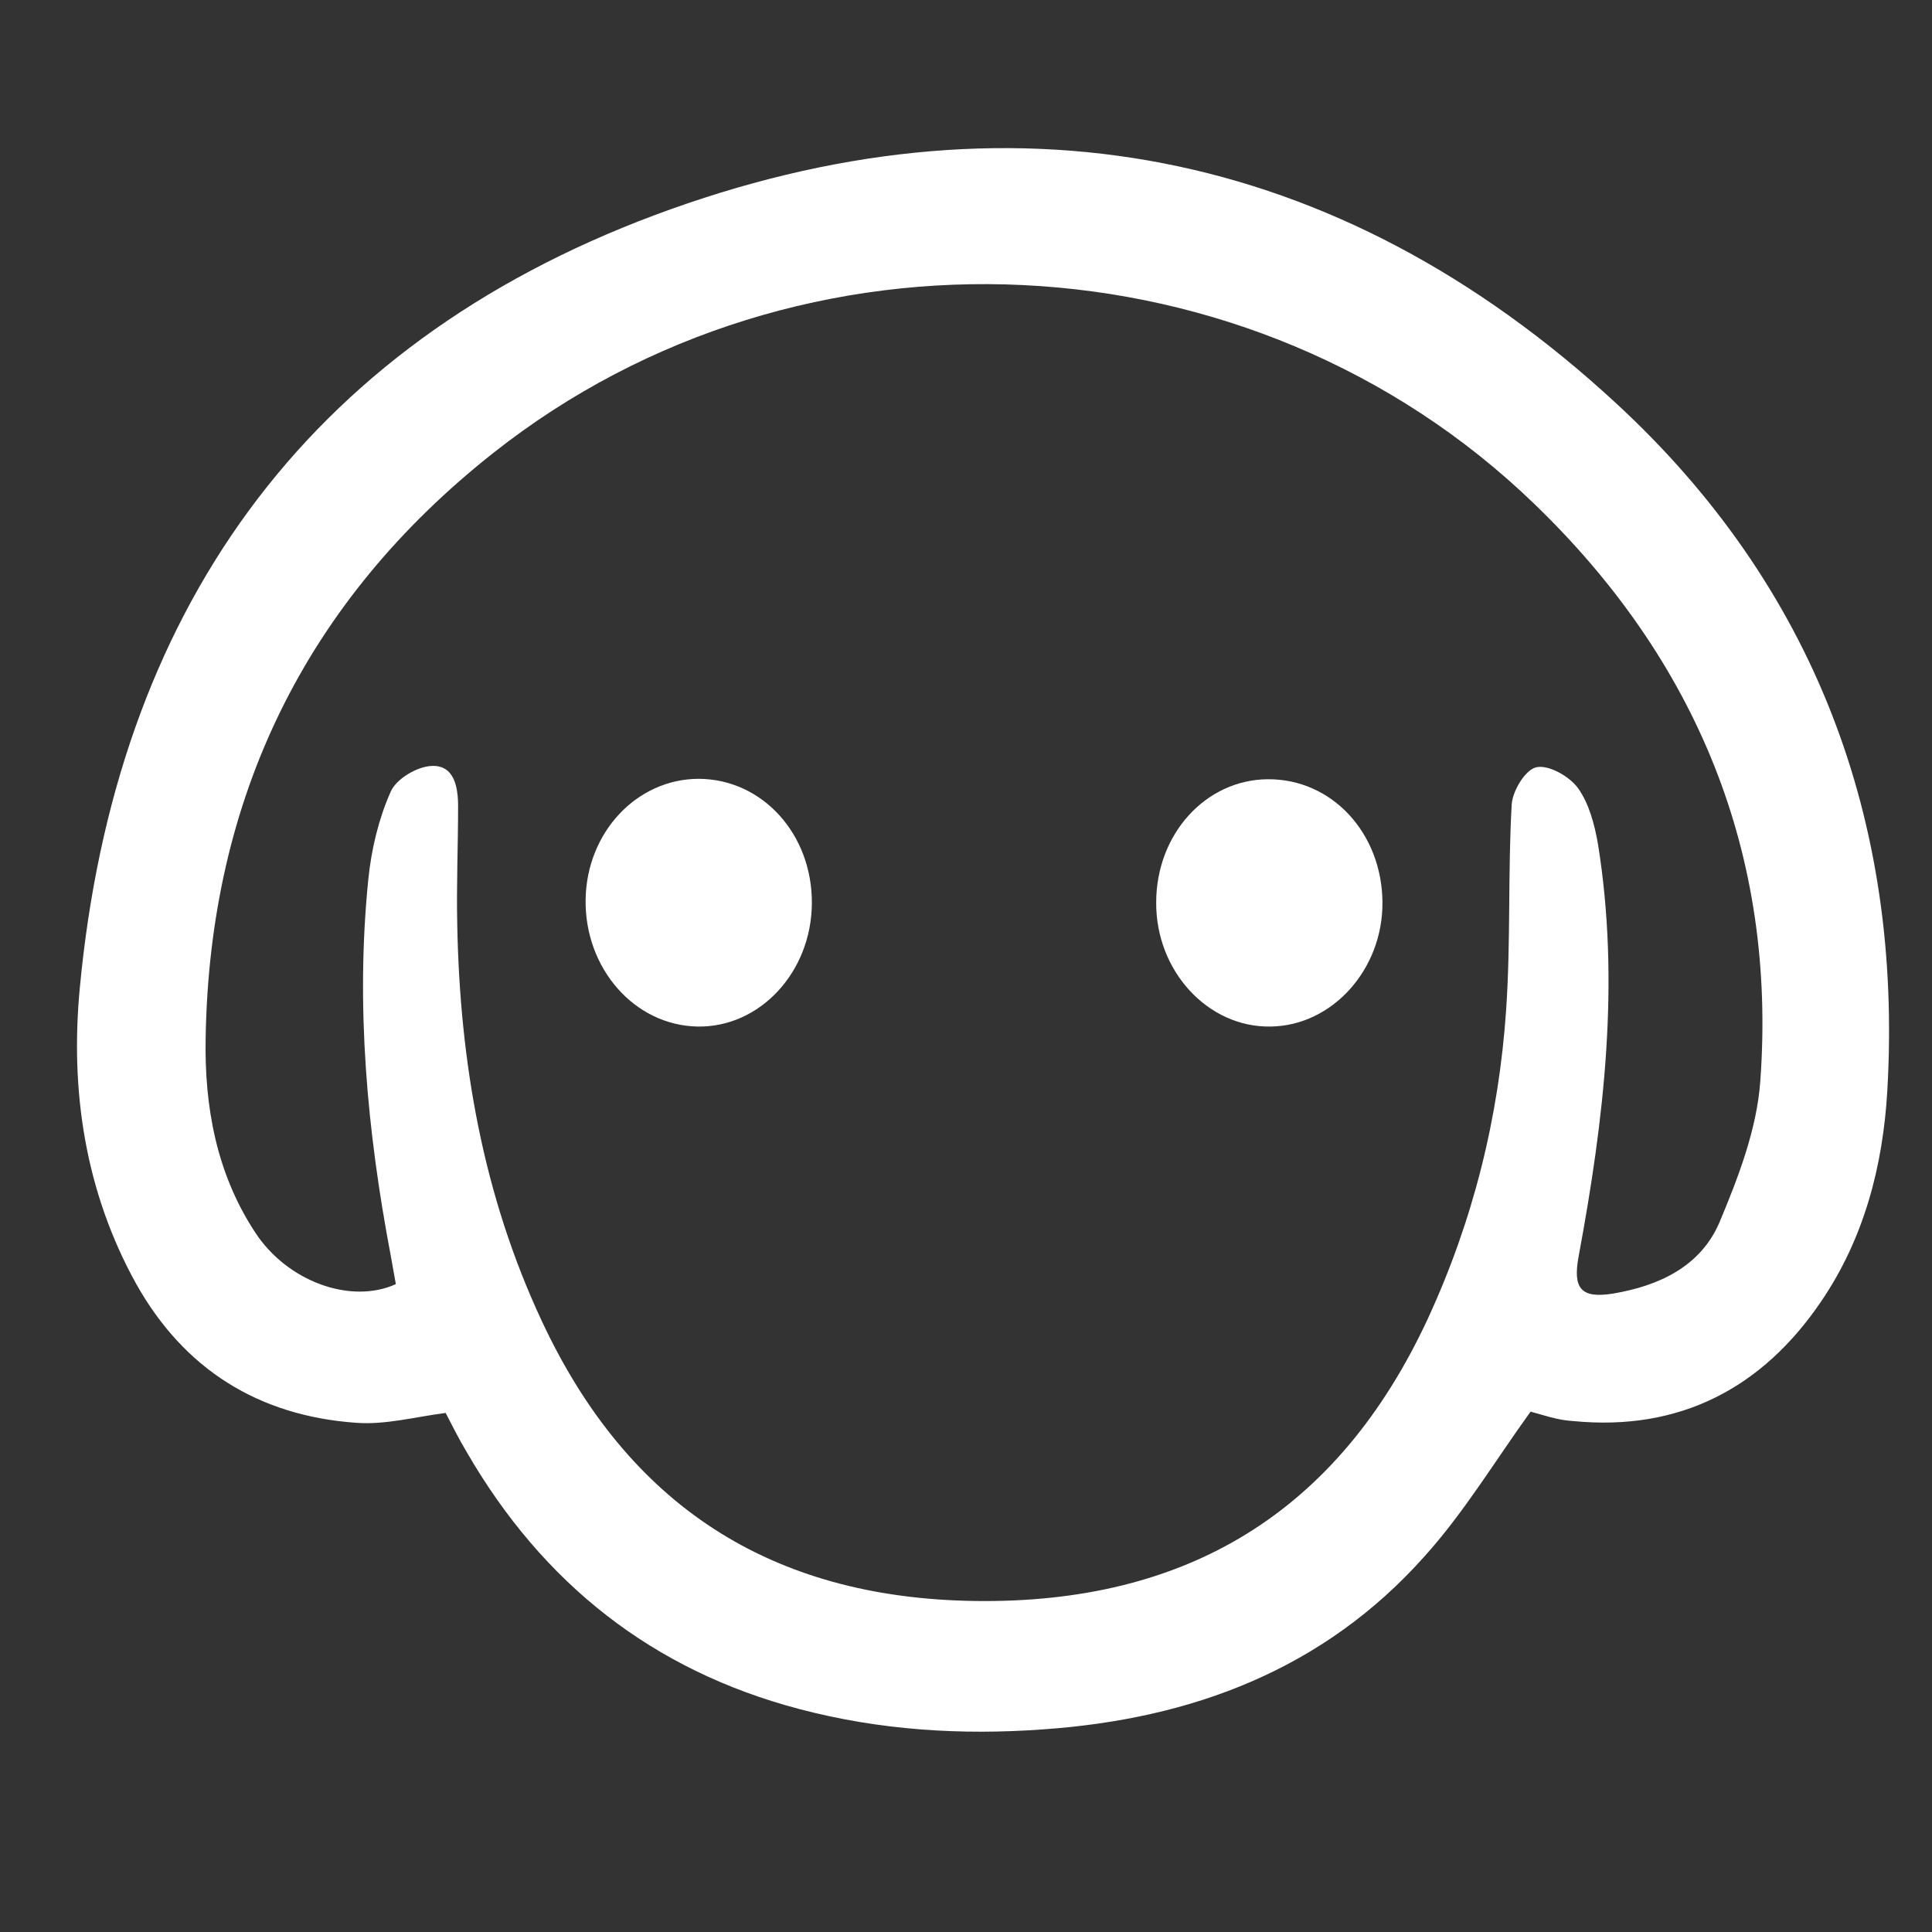 <?xml version="1.0" encoding="utf-8"?>
<!-- Generator: Adobe Illustrator 28.1.0, SVG Export Plug-In . SVG Version: 6.00 Build 0)  -->
<svg version="1.1" id="Layer_1" xmlns="http://www.w3.org/2000/svg" xmlns:xlink="http://www.w3.org/1999/xlink" x="0px" y="0px"
	 viewBox="0 0 450 450" style="enable-background:new 0 0 450 450;" xml:space="preserve">
<rect x="0" y="0" width="450" height="450" fill="#333333" stroke="none"/>
<style type="text/css">
	.st0{fill:#FFFFFF;}
</style>
<path class="st0" d="M356.5,328.8c-8.3,11.5-15.5,23.5-24.7,33.7c-23.5,26.4-54.3,37.9-88.8,40.3c-19.1,1.4-38.1,0.2-56.7-4.7
	c-34.3-9-59.9-29.3-77.6-59.9c-1.8-3-3.4-6.2-4.9-9.1c-7,0.9-14,2.8-20.8,2.3C60.3,329.8,42.9,319,31.7,299
	c-11.9-21.5-15.4-45-13.1-69c8.2-86.9,52.1-149.3,133.9-179.9C234.7,19.4,311.6,34,376.5,94c45.9,42.4,66.7,96.9,63.1,159.9
	c-1,17.6-5.4,34.5-15.4,49.2c-13.7,20.2-32.9,30.3-57.7,27.9C362.7,330.8,359.2,329.5,356.5,328.8z M92.2,299.1
	c-0.4-2.2-0.8-4.4-1.2-6.7c-5.5-29-8.2-58.2-5.2-87.7c0.7-6.9,2.4-14,5.2-20.3c1.3-3,6.2-5.9,9.6-6c5.2-0.2,6.1,4.9,6.1,9.4
	c0,9.2-0.4,18.3-0.2,27.5c0.6,32.1,6,63.1,19.7,92.4c20,42.8,53.2,64.5,100.8,65.2c49.5,0.7,84.6-20.7,105.5-65.6
	c10.6-22.9,16.6-47,18.3-72c1.1-15.9,0.4-32,1.3-47.9c0.2-3.2,3.2-8.2,5.8-8.7c2.8-0.6,7.6,2.1,9.6,4.8c2.6,3.6,3.9,8.5,4.7,13.1
	c5.2,32.3,1.4,64.2-4.5,96c-1.4,7.5,0.5,9.9,8,8.7c10.7-1.8,20.4-6.3,24.8-16.6c4.4-10.5,8.7-21.7,9.5-32.8
	c3.9-53-14.9-98.2-52.7-134.6c-65.7-63.4-170.8-68.4-242.4-11.8c-43.7,34.5-66.1,80.4-67,136.3c-0.3,15.9,2.5,31.5,11.5,45.2
	C66.8,298.4,81.6,303.9,92.2,299.1z"/>
<path class="st0" d="M322,210.2c0.1,15.6-11.7,28.7-26,28.9c-14.6,0.3-26.8-12.9-26.7-28.9c0-15.9,11.5-28.6,26-28.7
	C310.2,181.4,321.9,194,322,210.2z"/>
<path class="st0" d="M189.1,210.4c-0.1,16.1-12.2,29-26.7,28.7c-14.6-0.3-26.2-13.5-26-29.5c0.2-15.7,11.9-28.2,26.4-28.2
	C177.6,181.5,189.2,194.3,189.1,210.4z"/>
</svg>
